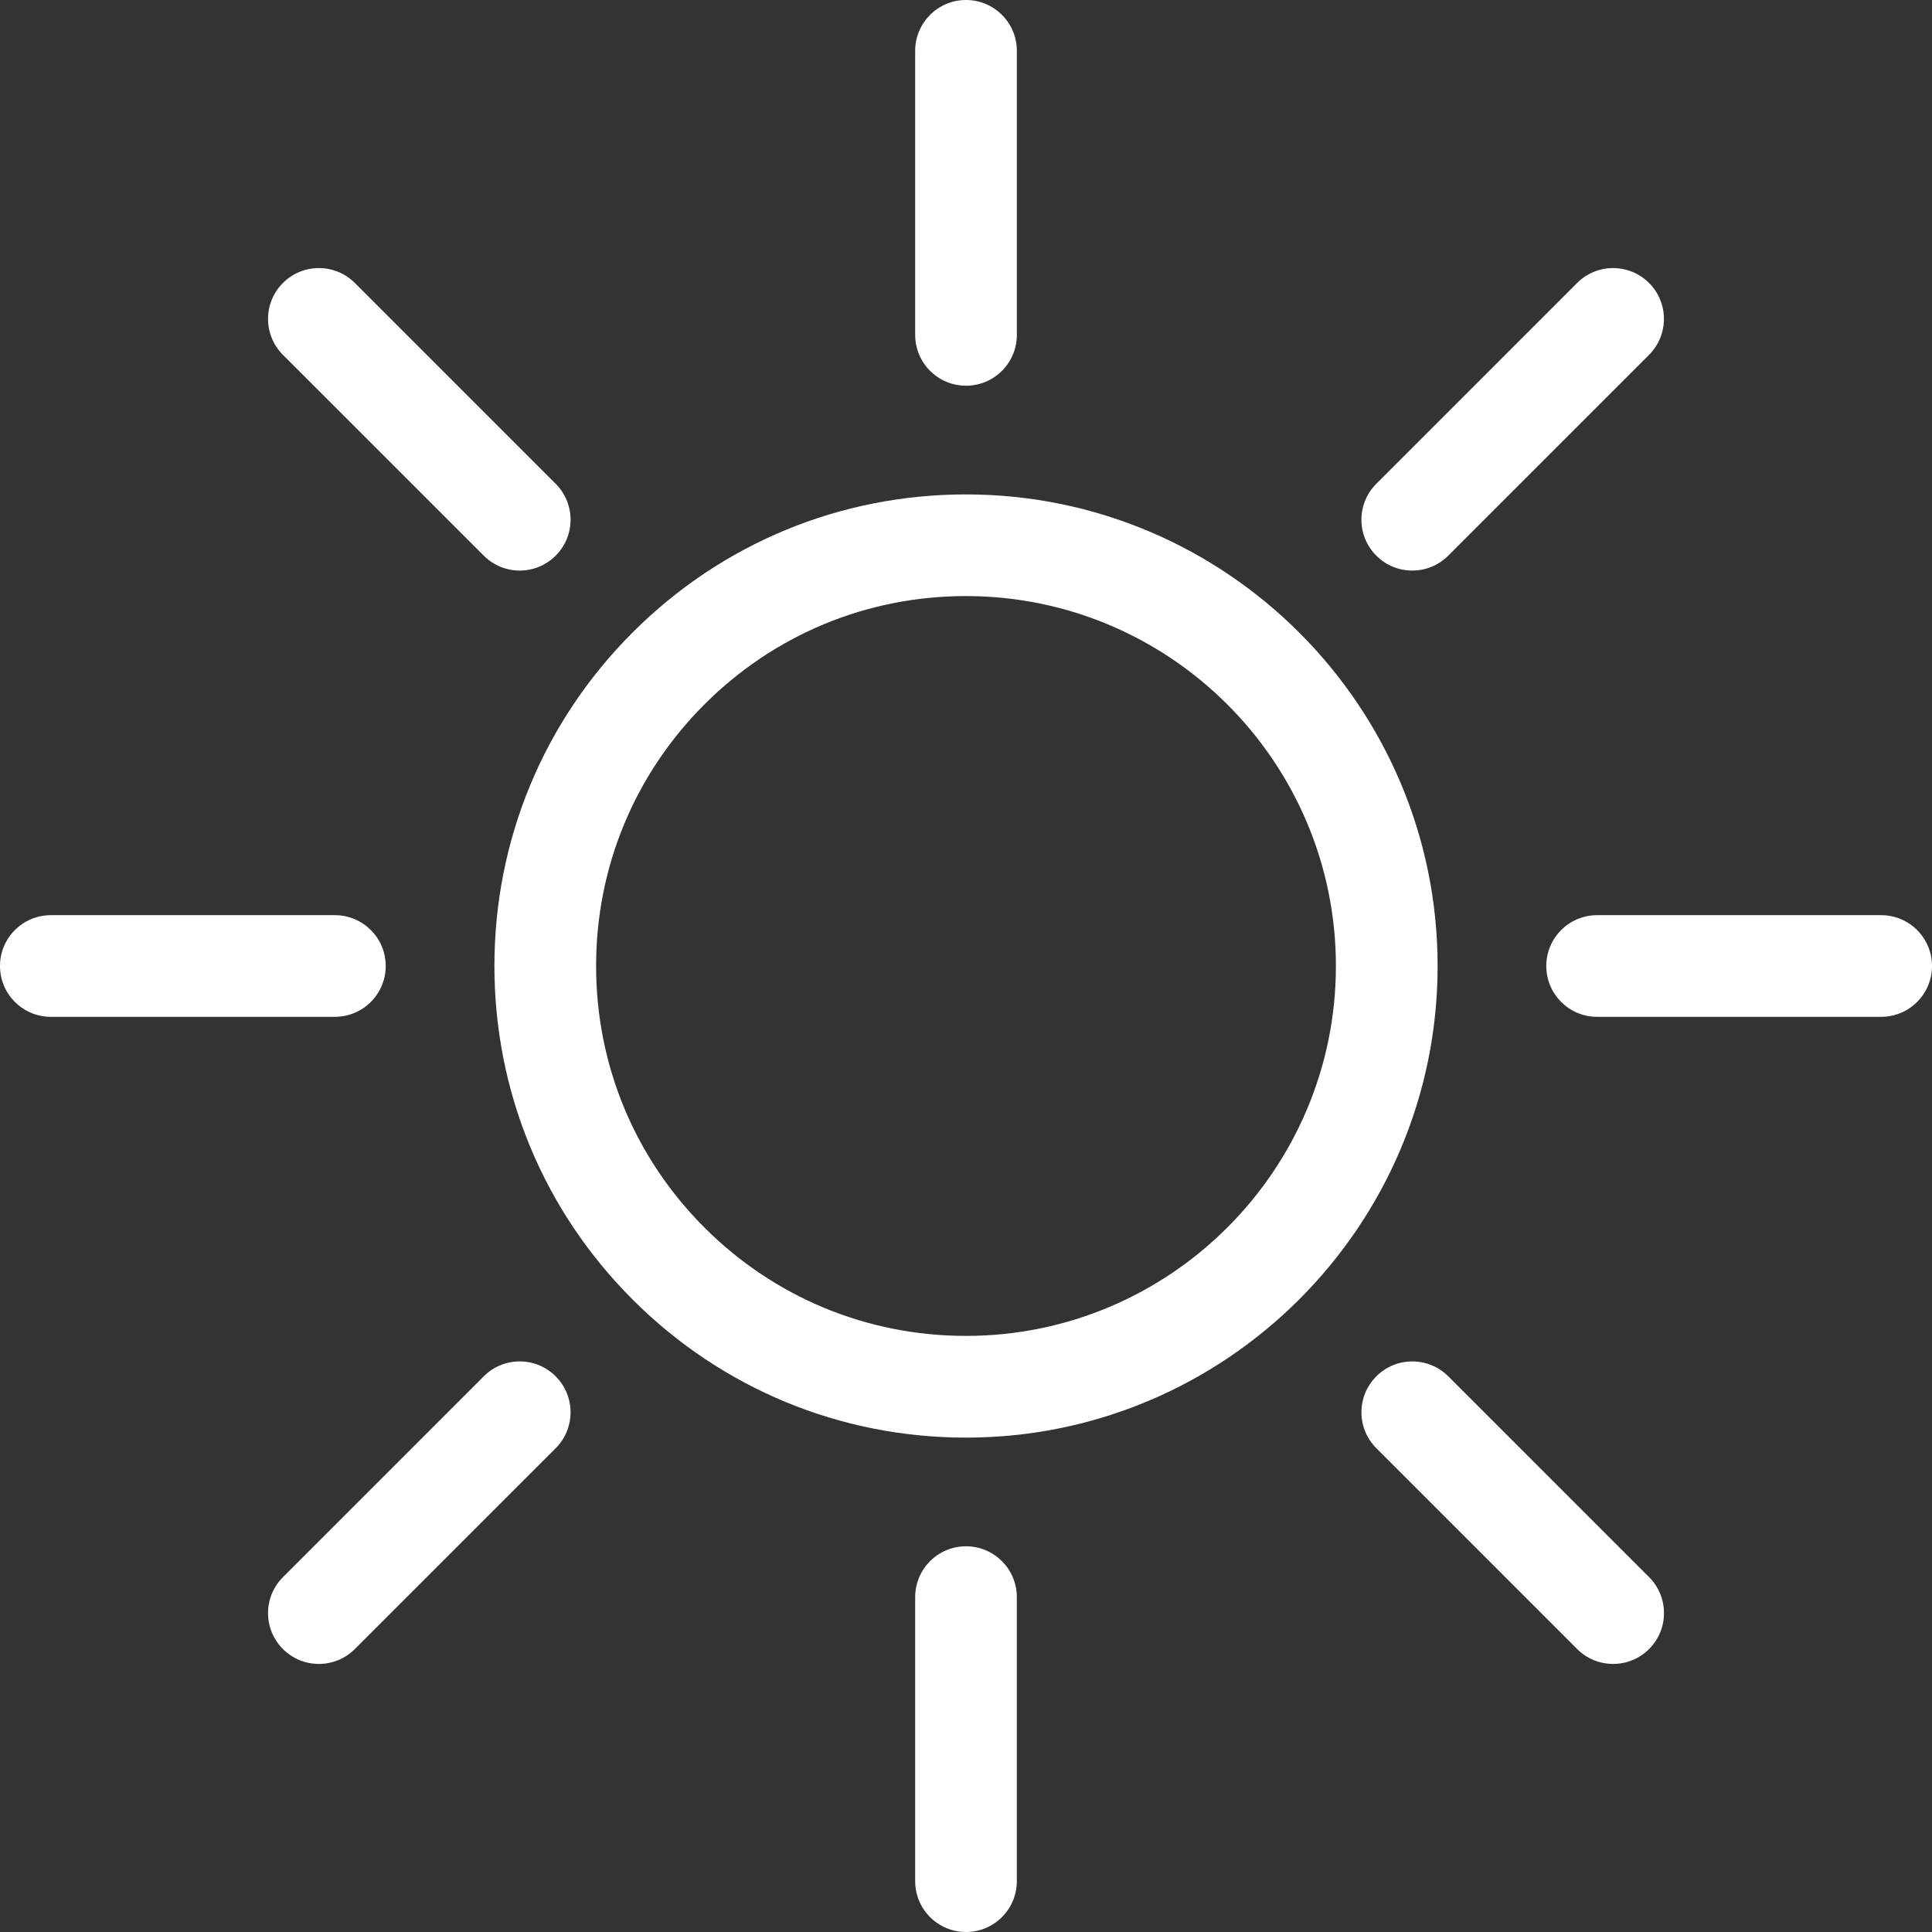 <?xml version="1.0" encoding="UTF-8"?>
<svg width="65px" height="65px" viewBox="0 0 65 65" version="1.1" xmlns="http://www.w3.org/2000/svg" xmlns:xlink="http://www.w3.org/1999/xlink">
    <rect x="0" y="0" width="65" height="65" fill="#333333" stroke="none"/>
    <!-- Generator: Sketch 44.1 (41455) - http://www.bohemiancoding.com/sketch -->
    <title>icon-summer</title>
    <desc>Created with Sketch.</desc>
    <defs></defs>
    <g id="Page-1" stroke="none" stroke-width="1" fill="none" fill-rule="evenodd">
        <g id="Visit-Niagara-Canda-Iconography" transform="translate(-585, -2595)" fill-rule="nonzero" fill="#FFFFFF">
            <g id="summer" transform="translate(585, 2595)">
                <path d="M48.367,32.5 C48.367,23.751 41.249,16.634 32.5,16.634 C28.262,16.634 24.277,18.284 21.281,21.281 C18.285,24.278 16.634,28.263 16.634,32.5 C16.634,36.737 18.285,40.722 21.281,43.719 C24.277,46.715 28.263,48.367 32.5,48.367 C41.248,48.367 48.367,41.249 48.367,32.5 Z M32.5,44.945 C29.176,44.945 26.051,43.65 23.7,41.3 C21.349,38.949 20.055,35.824 20.055,32.5 C20.055,29.176 21.349,26.051 23.699,23.7 C26.05,21.349 29.176,20.054 32.499,20.054 C39.361,20.054 44.945,25.637 44.945,32.499 C44.945,39.361 39.362,44.945 32.5,44.945 Z" id="Shape"></path>
                <path d="M30.79,53.733 L30.79,63.289 C30.79,64.234 31.555,65 32.5,65 C33.445,65 34.21,64.234 34.21,63.29 L34.21,53.733 C34.21,52.789 33.445,52.023 32.5,52.023 C31.555,52.023 30.79,52.789 30.79,53.733 Z" id="Shape"></path>
                <path d="M30.79,1.71 L30.79,11.267 C30.79,12.211 31.556,12.977 32.501,12.977 C33.445,12.977 34.211,12.211 34.211,11.267 L34.211,1.71 C34.21,0.766 33.445,0 32.5,0 C31.555,0 30.79,0.766 30.79,1.71 Z" id="Shape"></path>
                <path d="M53.062,55.48 C53.397,55.815 53.834,55.981 54.272,55.981 C54.71,55.981 55.147,55.815 55.482,55.48 C56.15,54.812 56.15,53.729 55.482,53.061 L48.725,46.305 C48.057,45.636 46.974,45.636 46.306,46.305 C45.637,46.973 45.637,48.057 46.306,48.724 L53.062,55.48 Z" id="Shape"></path>
                <path d="M16.276,18.695 C16.61,19.029 17.047,19.196 17.485,19.196 C17.923,19.196 18.36,19.029 18.695,18.695 C19.363,18.027 19.363,16.943 18.695,16.276 L11.938,9.52 C11.27,8.852 10.186,8.852 9.519,9.52 C8.851,10.188 8.851,11.271 9.519,11.939 L16.276,18.695 Z" id="Shape"></path>
                <path d="M65,32.5 C65,31.555 64.234,30.79 63.29,30.79 L53.733,30.79 C52.789,30.79 52.023,31.555 52.023,32.5 C52.023,33.445 52.789,34.21 53.733,34.21 L63.289,34.21 C64.234,34.21 65,33.445 65,32.5 Z" id="Shape"></path>
                <path d="M1.711,34.21 L11.266,34.21 C12.211,34.21 12.977,33.445 12.977,32.5 C12.977,31.555 12.211,30.79 11.266,30.79 L1.711,30.79 C0.766,30.79 0,31.555 0,32.5 C0,33.445 0.766,34.21 1.711,34.21 Z" id="Shape"></path>
                <path d="M53.061,9.52 L46.305,16.276 C45.636,16.944 45.636,18.027 46.305,18.695 C46.639,19.029 47.077,19.196 47.514,19.196 C47.952,19.196 48.39,19.029 48.724,18.695 L55.48,11.939 C56.148,11.27 56.148,10.188 55.48,9.52 C54.812,8.852 53.73,8.852 53.061,9.52 Z" id="Shape"></path>
                <path d="M9.519,55.48 C9.853,55.815 10.291,55.981 10.729,55.981 C11.166,55.981 11.604,55.815 11.938,55.48 L18.695,48.724 C19.363,48.057 19.363,46.973 18.695,46.305 C18.027,45.636 16.943,45.636 16.276,46.305 L9.519,53.062 C8.851,53.73 8.851,54.812 9.519,55.48 Z" id="Shape"></path>
            </g>
        </g>
    </g>
</svg>